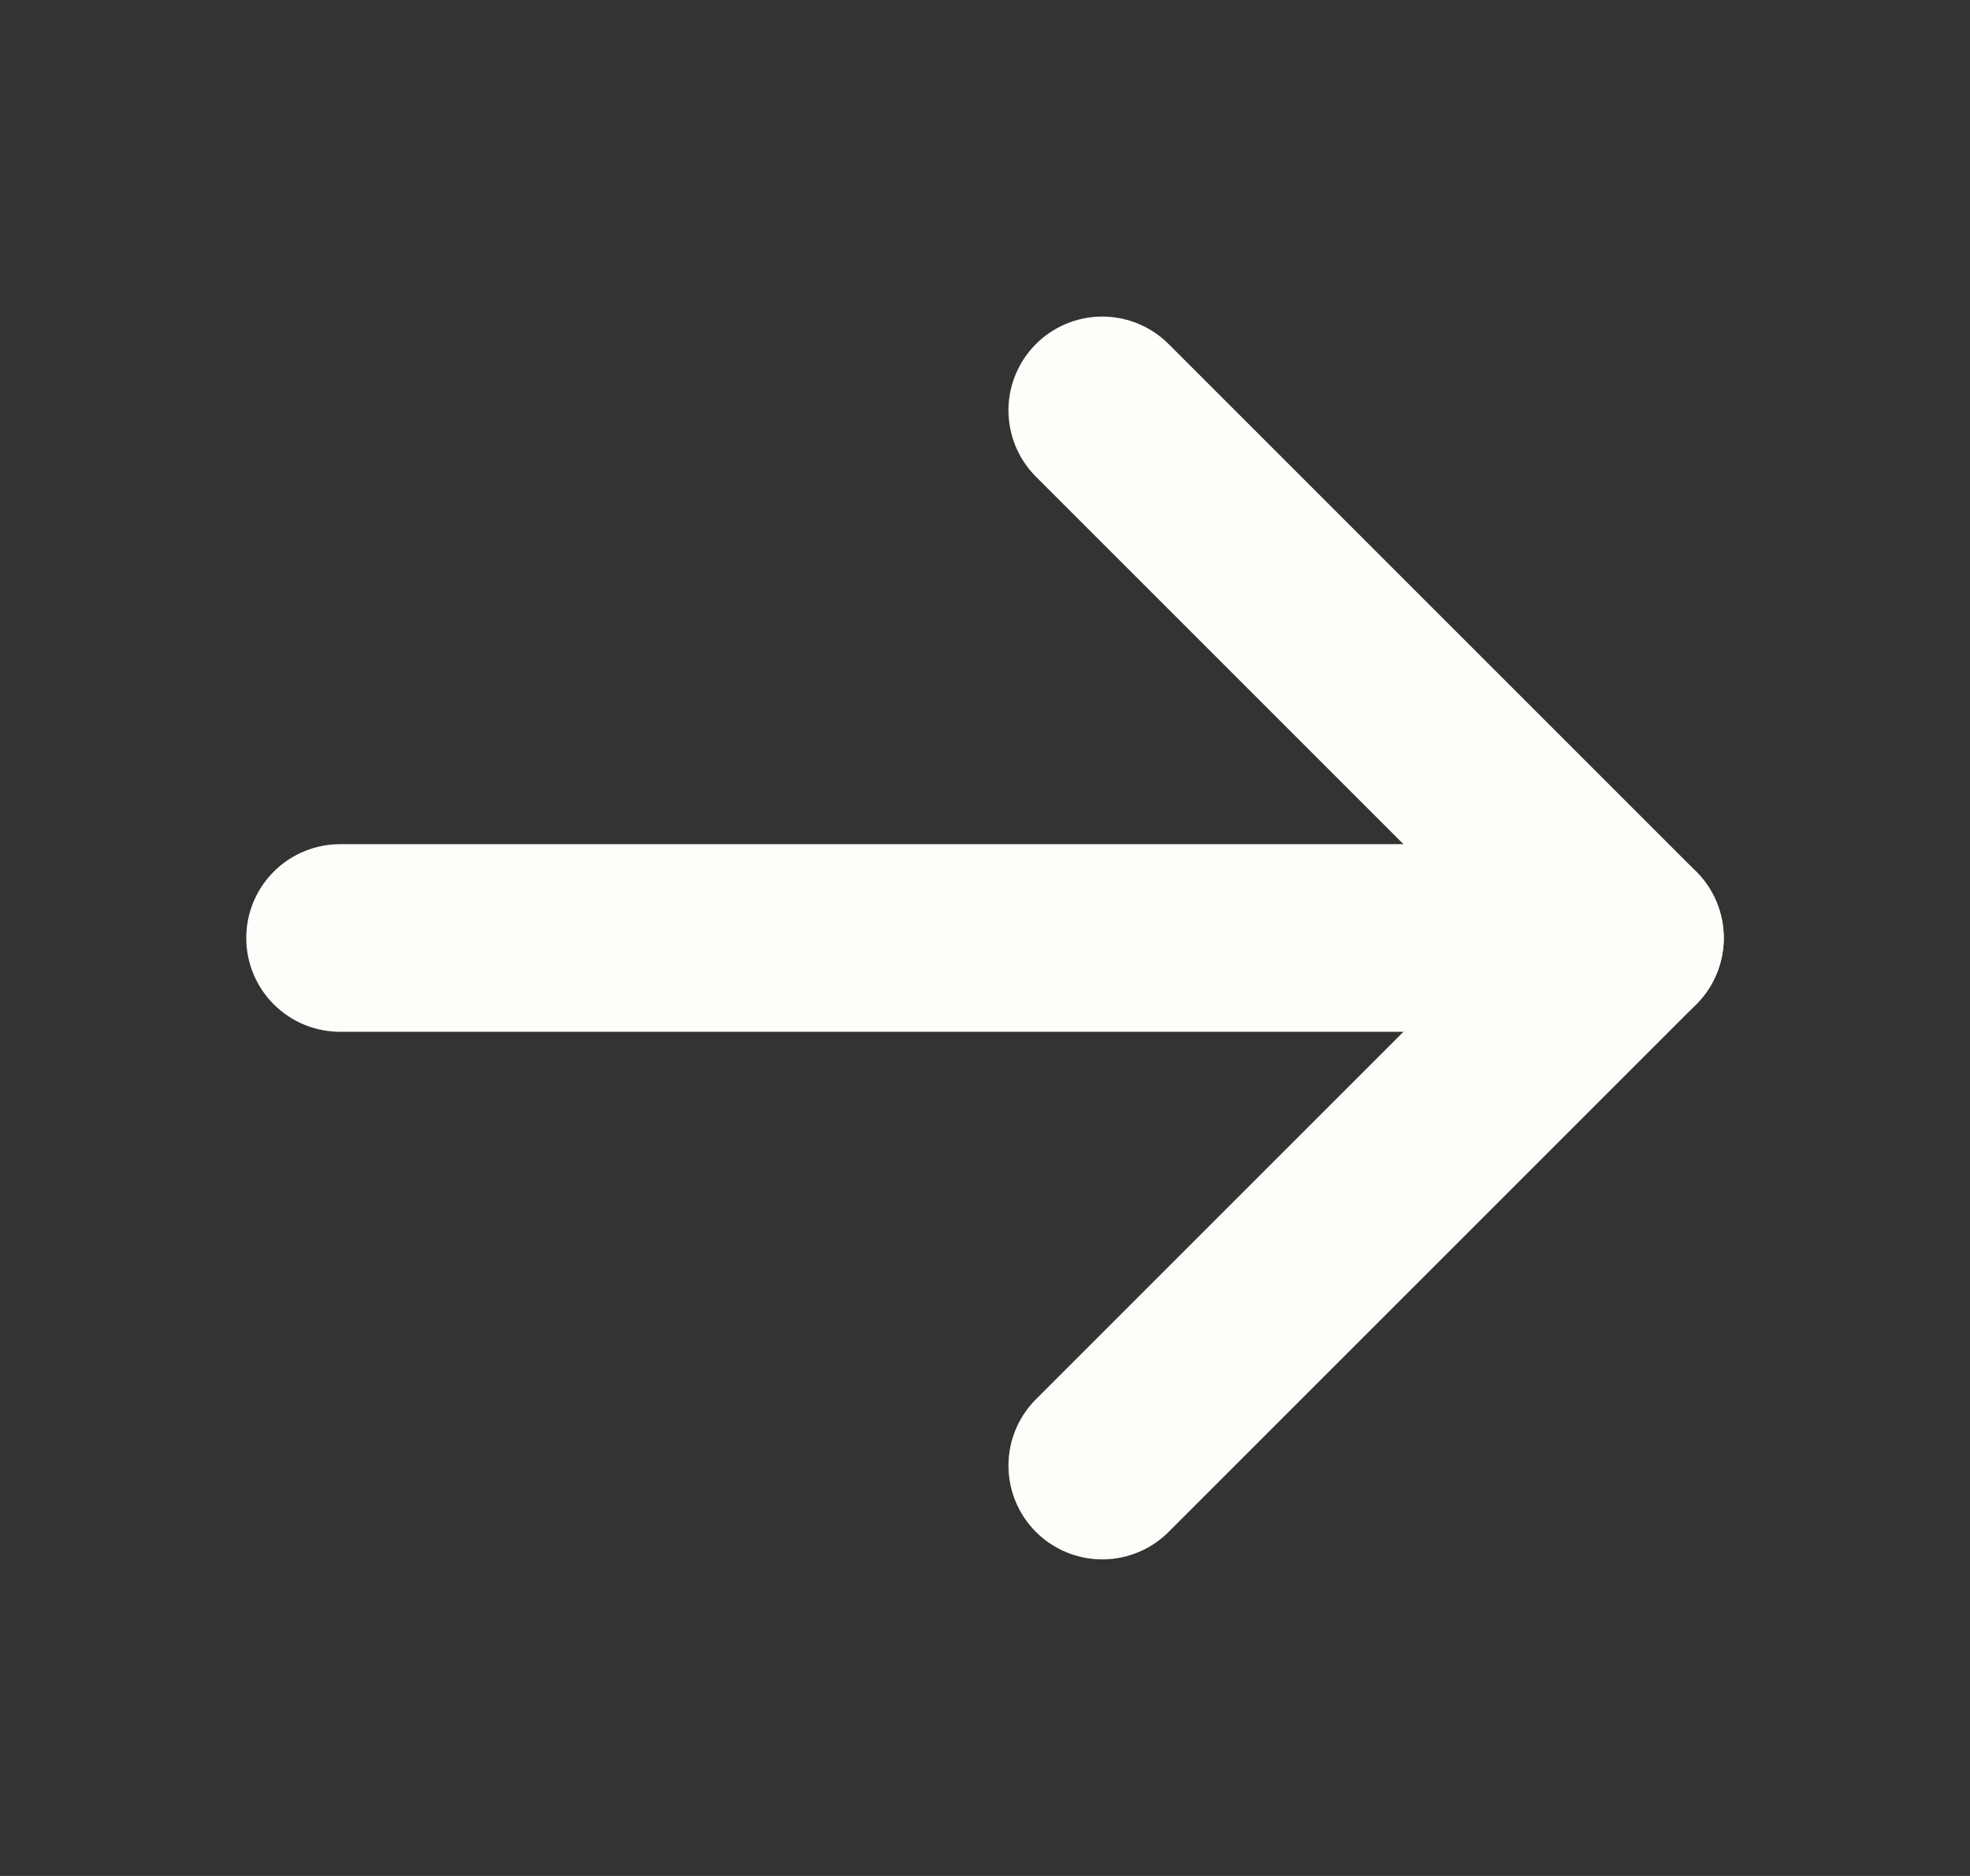 <svg width="21" height="20" viewBox="0 0 21 20" fill="none" xmlns="http://www.w3.org/2000/svg">
<rect x="0" y="0" width="21" height="20" fill="#333333" stroke="none"/>
<path d="M3.625 10H17.375" stroke="#FDFDF9" stroke-width="2" stroke-linecap="round" stroke-linejoin="round"/>
<path d="M11.75 4.375L17.375 10L11.75 15.625" stroke="#FDFDF9" stroke-width="2" stroke-linecap="round" stroke-linejoin="round"/>
</svg>
